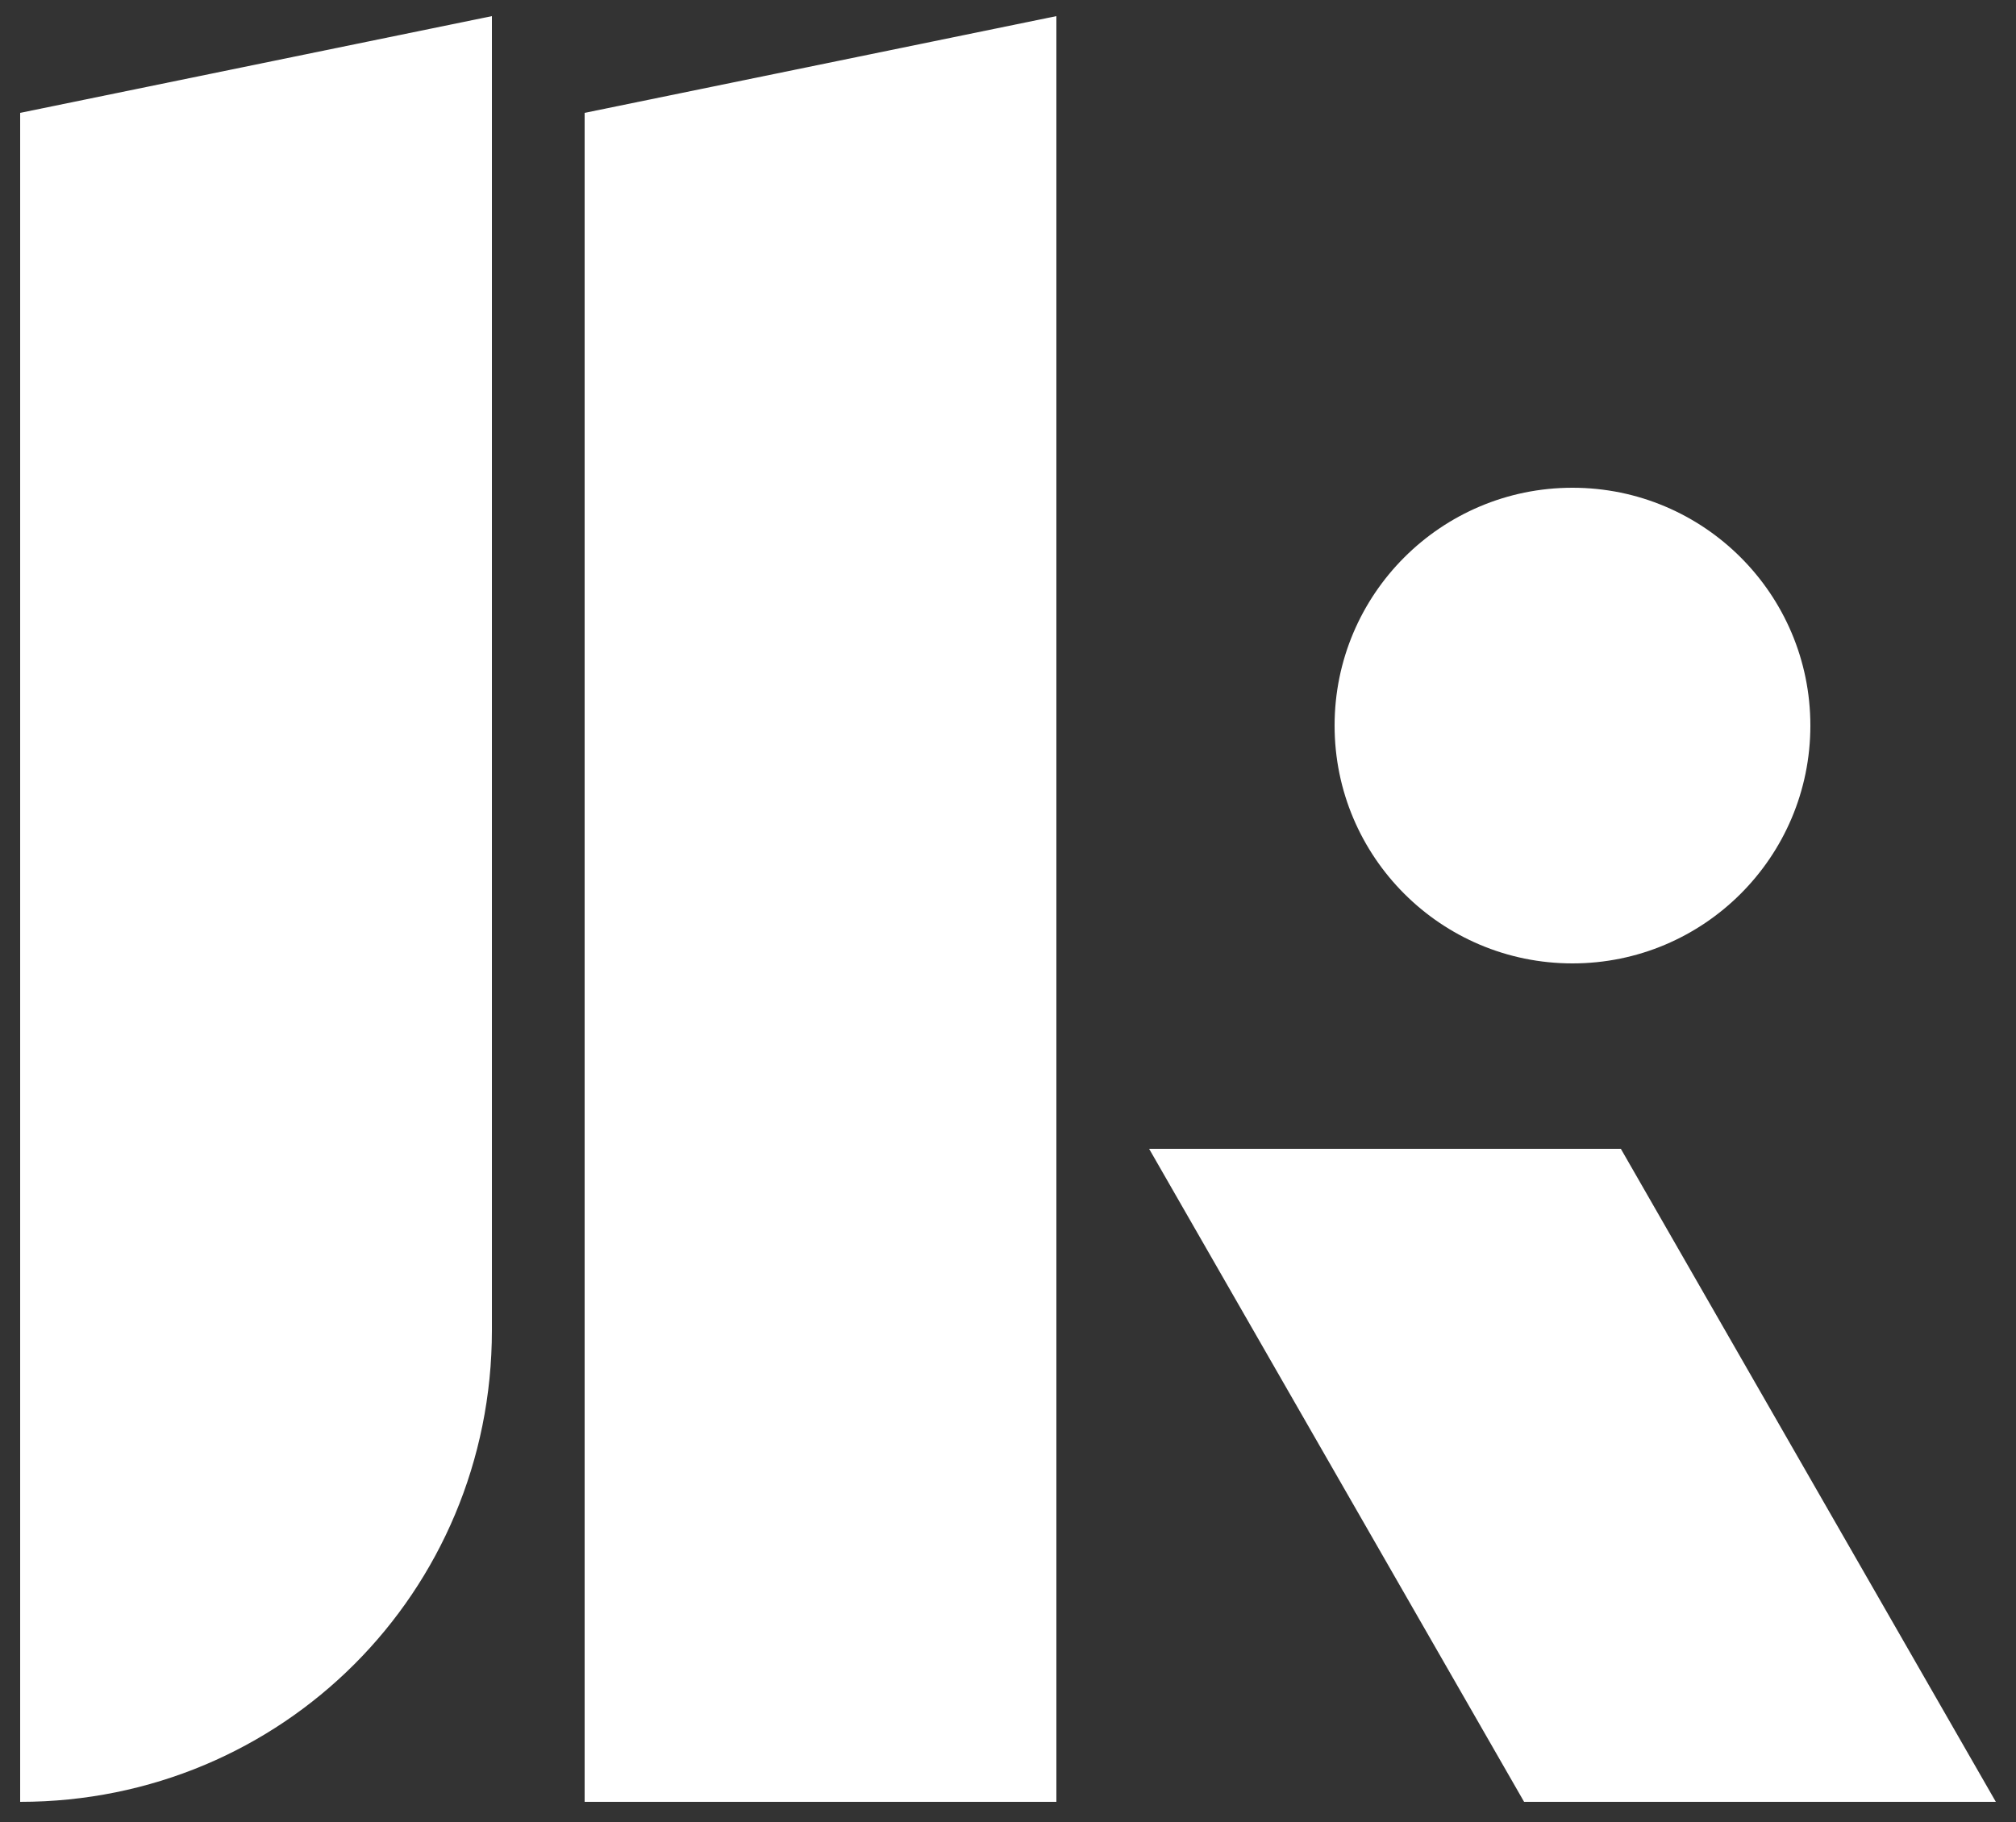 <?xml version="1.0" encoding="utf-8"?>
<!-- Generator: Adobe Illustrator 19.0.0, SVG Export Plug-In . SVG Version: 6.00 Build 0)  -->
<svg version="1.1" id="Layer_1" xmlns="http://www.w3.org/2000/svg" xmlns:xlink="http://www.w3.org/1999/xlink" x="0px" y="0px"
	 width="50px" height="45.2px" viewBox="-1250 828.6 50 45.2" style="enable-background:new -1250 828.6 50 45.2;"
	 xml:space="preserve">
<rect x="-1250" y="828.6" width="50" height="45.2" fill="#333333" stroke="none"/>
<style type="text/css">
	.st0{fill:#FFFFFF;}
</style>
<g id="XMLID_30_">
	<path id="XMLID_52_" class="st0" d="M-1249.5,873.3L-1249.5,873.3v-41.9l11.7-2.4v32.6C-1237.8,868.1-1243,873.3-1249.5,873.3z"/>
	<polygon id="XMLID_51_" class="st0" points="-1223.8,873.3 -1235.5,873.3 -1235.5,831.4 -1223.8,829 	"/>
	<polygon id="XMLID_48_" class="st0" points="-1200.5,873.3 -1212.2,873.3 -1221.5,857.1 -1209.8,857.1 	"/>
	<circle id="XMLID_47_" class="st0" cx="-1211" cy="846.6" r="5.9"/>
</g>
</svg>
